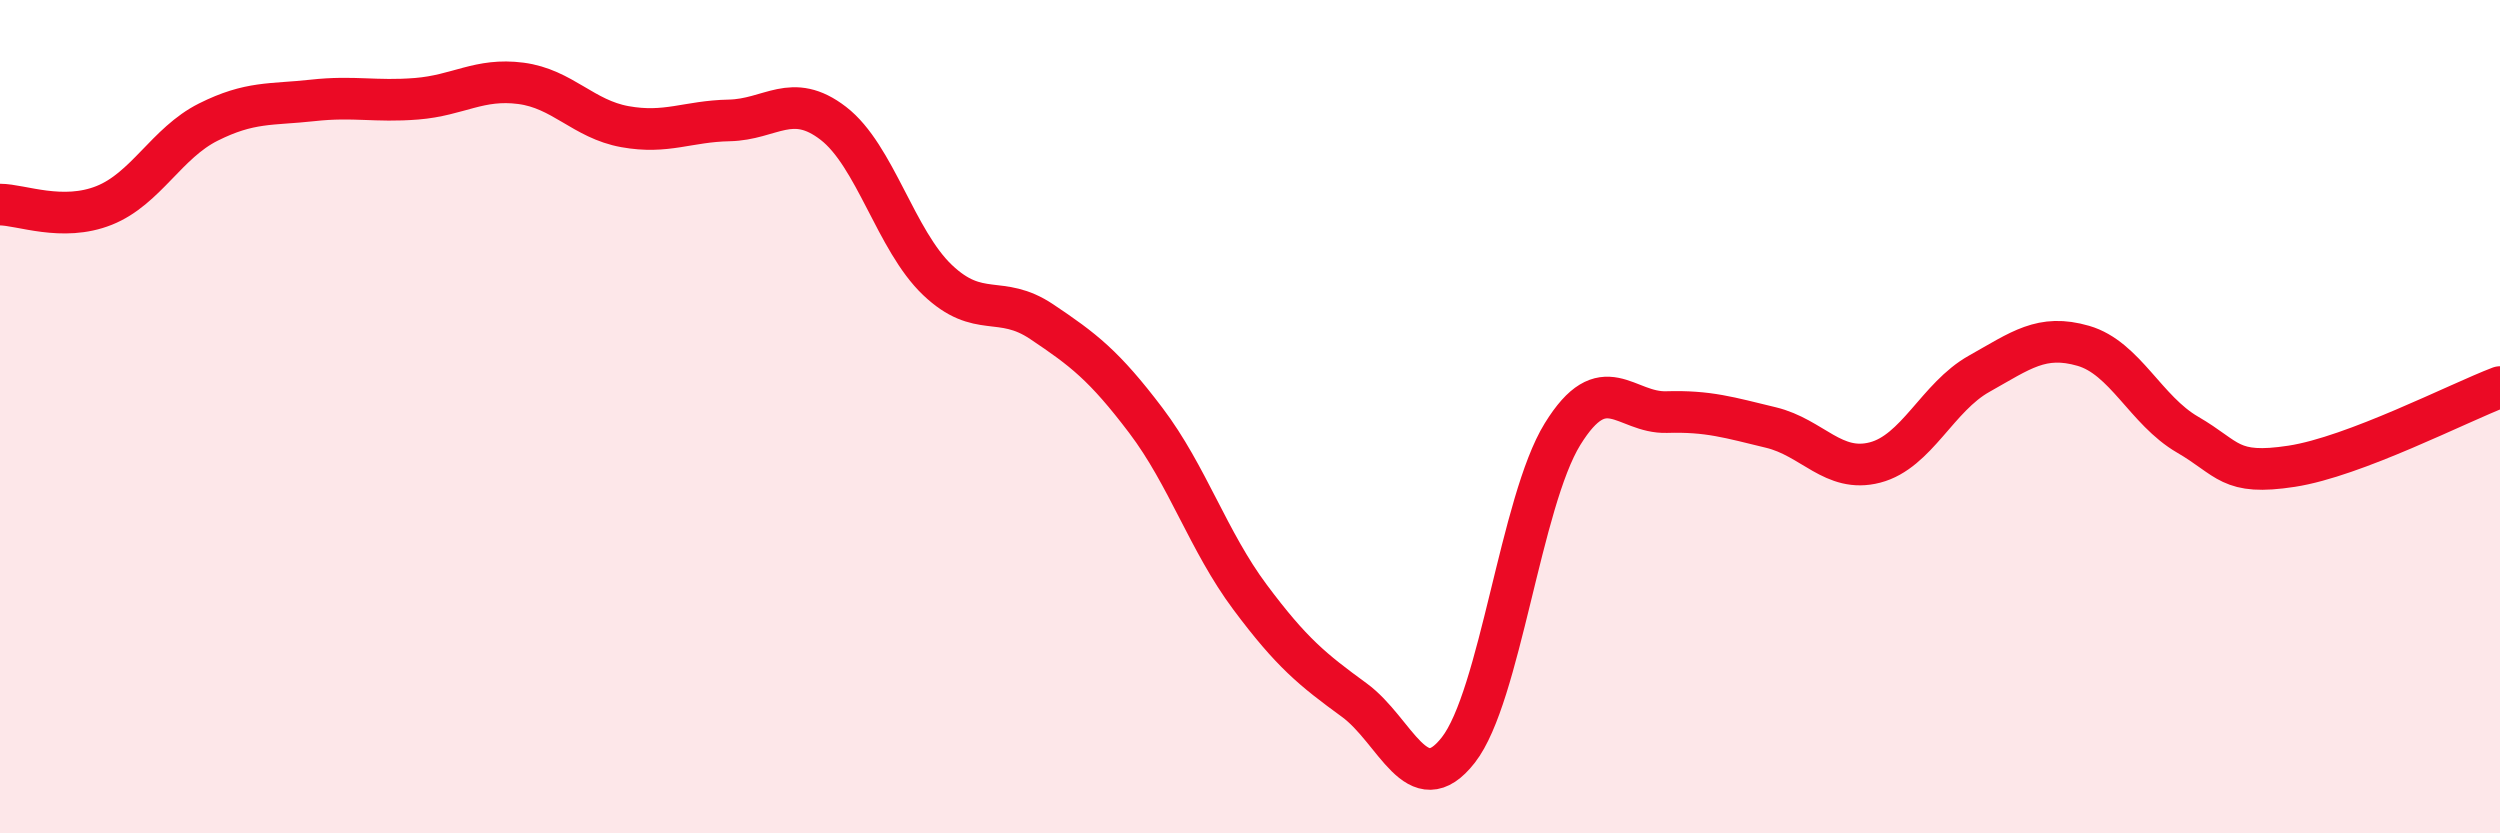 
    <svg width="60" height="20" viewBox="0 0 60 20" xmlns="http://www.w3.org/2000/svg">
      <path
        d="M 0,4.91 C 0.5,4.91 1.5,5.33 2.5,4.93 C 3.5,4.53 4,3.43 5,2.93 C 6,2.43 6.5,2.52 7.5,2.41 C 8.5,2.3 9,2.45 10,2.37 C 11,2.29 11.5,1.87 12.5,2 C 13.5,2.13 14,2.86 15,3.04 C 16,3.22 16.5,2.91 17.5,2.89 C 18.5,2.87 19,2.19 20,2.96 C 21,3.73 21.5,5.77 22.5,6.72 C 23.5,7.67 24,7.05 25,7.72 C 26,8.39 26.5,8.77 27.5,10.09 C 28.5,11.41 29,12.99 30,14.33 C 31,15.67 31.5,16.07 32.5,16.8 C 33.5,17.53 34,19.28 35,18 C 36,16.72 36.5,12.04 37.5,10.42 C 38.5,8.8 39,9.92 40,9.89 C 41,9.86 41.5,10.02 42.5,10.26 C 43.5,10.5 44,11.36 45,11.1 C 46,10.84 46.5,9.53 47.5,8.97 C 48.5,8.41 49,8.01 50,8.3 C 51,8.59 51.5,9.85 52.5,10.43 C 53.5,11.01 53.5,11.42 55,11.19 C 56.5,10.96 59,9.67 60,9.29L60 20L0 20Z"
        fill="#EB0A25"
        opacity="0.1"
        stroke-linecap="round"
        stroke-linejoin="round"
      />
      <path
        d="M 0,4.91 C 0.5,4.91 1.5,5.33 2.5,4.93 C 3.5,4.53 4,3.43 5,2.93 C 6,2.43 6.5,2.52 7.5,2.41 C 8.5,2.3 9,2.45 10,2.37 C 11,2.29 11.5,1.87 12.5,2 C 13.5,2.13 14,2.86 15,3.04 C 16,3.22 16.5,2.91 17.5,2.89 C 18.5,2.87 19,2.19 20,2.96 C 21,3.73 21.5,5.77 22.5,6.72 C 23.5,7.67 24,7.05 25,7.72 C 26,8.39 26.5,8.77 27.5,10.09 C 28.5,11.41 29,12.99 30,14.33 C 31,15.67 31.5,16.07 32.5,16.8 C 33.5,17.53 34,19.28 35,18 C 36,16.72 36.5,12.04 37.5,10.42 C 38.5,8.8 39,9.92 40,9.89 C 41,9.86 41.5,10.02 42.5,10.26 C 43.5,10.5 44,11.36 45,11.1 C 46,10.84 46.5,9.53 47.5,8.97 C 48.5,8.41 49,8.01 50,8.3 C 51,8.59 51.5,9.85 52.5,10.43 C 53.5,11.01 53.5,11.42 55,11.19 C 56.5,10.96 59,9.67 60,9.29"
        stroke="#EB0A25"
        stroke-width="1"
        fill="none"
        stroke-linecap="round"
        stroke-linejoin="round"
      />
    </svg>
  